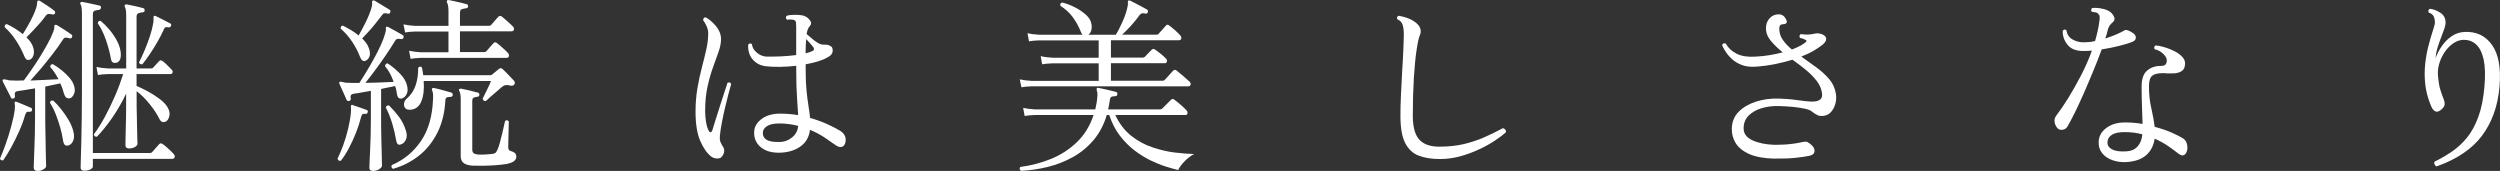 <?xml version="1.0" encoding="UTF-8"?>
<svg id="_レイヤー_1" data-name="レイヤー 1" xmlns="http://www.w3.org/2000/svg" viewBox="0 0 398.18 27.22">
  <rect x="0" y="0" width="398.18" height="27.22" fill="#333333" stroke="none"/>
  <defs>
    <style>
      .cls-1 {
        fill: #fff;
        stroke-width: 0px;
      }
    </style>
  </defs>
  <path class="cls-1" d="m.51,25.54c-.12.02-.23,0-.33-.04s-.16-.13-.18-.25c.28-.62.58-1.38.9-2.28.32-.9.61-1.84.88-2.82.27-.98.47-1.89.58-2.73.02-.24.02-.43.02-.57-.01-.14-.03-.26-.04-.36-.02-.14-.01-.23.03-.27.06-.04.15-.04.27,0h.03c.34.14.74.31,1.2.5.46.19.82.34,1.08.46.14.06.19.19.15.39-.08.18-.21.26-.39.24-.2-.04-.35-.02-.45.05-.1.07-.19.24-.27.49-.22.78-.52,1.62-.92,2.51s-.81,1.75-1.26,2.56c-.45.82-.89,1.53-1.31,2.13Zm5.49,1.68c-.42,0-.63-.18-.63-.54,0-.08,0-.39.03-.92.02-.53.04-1.19.07-1.97.03-.78.06-1.61.08-2.49.02-.88.03-1.71.03-2.49v-4.74c-.5.08-.98.16-1.44.24s-.85.14-1.17.18c-.28.02-.46.09-.54.21-.08.12-.1.32-.06.6.04.2-.04.33-.24.39-.18.06-.31.01-.39-.15-.08-.18-.21-.44-.39-.78-.18-.34-.35-.68-.52-1.02-.17-.34-.31-.6-.4-.78-.04-.14-.02-.24.06-.3.06-.04.24-.03.54.03.1.02.21.04.33.08.12.03.25.04.39.04.56.04,1.24.04,2.04,0,.32-.42.71-.95,1.15-1.59.45-.64.9-1.33,1.37-2.07.46-.74.88-1.46,1.27-2.17s.69-1.33.89-1.88c.14-.34.2-.6.18-.79s.02-.3.12-.34c.06-.04.16-.03.3.03.28.16.67.4,1.16.72.49.32.87.58,1.15.78.14.1.17.24.09.42-.08.18-.22.24-.42.18-.02,0-.05,0-.09-.03-.2-.06-.38-.08-.52-.08-.15.01-.31.13-.46.38-.42.66-.95,1.4-1.58,2.22-.63.82-1.27,1.61-1.9,2.36-.64.75-1.19,1.38-1.65,1.88.8-.04,1.6-.08,2.4-.11.8-.03,1.49-.06,2.07-.1-.18-.34-.38-.68-.6-1.02-.22-.34-.46-.65-.72-.93,0-.3.14-.45.42-.45.46.26.92.58,1.4.96.47.38.88.78,1.24,1.2.36.42.6.83.72,1.23.18.54.18,1,0,1.38s-.39.6-.63.66c-.2.04-.39.01-.56-.08s-.31-.36-.44-.79c-.12-.5-.3-1-.54-1.5-.68.16-1.48.33-2.4.51v5.04c0,.68,0,1.44.03,2.26.02.83.03,1.64.04,2.42,0,.78.02,1.44.04,1.98.02.54.03.87.03.99,0,.16-.14.32-.42.49-.28.17-.59.26-.93.26Zm-1.17-17.76c-.2.1-.38.12-.52.06-.15-.06-.3-.25-.44-.57-.32-.8-.75-1.62-1.29-2.45-.54-.83-1.15-1.55-1.83-2.17-.04-.32.08-.48.36-.48.46.22.9.46,1.33.73.43.27.82.56,1.19.86.26-.4.53-.86.82-1.37s.56-1.02.8-1.53c.24-.51.41-.93.51-1.27.1-.32.15-.58.15-.79s.04-.33.12-.38c.06-.04.16-.03.3.03.28.16.67.41,1.16.74.49.33.87.61,1.15.83.14.12.18.26.12.42-.08.16-.22.22-.42.18-.26-.06-.46-.08-.62-.08-.15.01-.31.12-.46.32-.2.3-.49.66-.85,1.08-.37.42-.76.84-1.15,1.26-.4.42-.75.78-1.05,1.08.46.42.79.87.99,1.35.2.5.25.95.17,1.34-.09.39-.27.67-.53.82Zm6.03,13.71c-.22.06-.4.03-.54-.1-.14-.13-.24-.41-.3-.83-.08-.56-.22-1.19-.42-1.91-.2-.71-.44-1.42-.72-2.13-.28-.71-.59-1.32-.93-1.84.06-.3.24-.41.54-.33.42.38.85.85,1.29,1.41.44.56.83,1.14,1.19,1.75.35.61.59,1.21.73,1.79.14.58.12,1.07-.06,1.47-.18.4-.44.64-.78.72Zm2.55,4.02c-.38,0-.57-.16-.57-.48,0-.08,0-.5.03-1.25s.04-1.71.08-2.89c.03-1.18.05-2.47.07-3.87.02-1.4.03-2.8.03-4.2V2.11c0-.7-.07-1.17-.21-1.41-.1-.1-.1-.21,0-.33.06-.06.16-.08.3-.06.32.06.77.15,1.33.27.57.12,1.02.22,1.37.3.2.06.28.18.24.36-.02.18-.13.29-.33.33-.2.02-.41.06-.63.12-.22.06-.33.25-.33.57v22.11h9.09c.14,0,.25-.04.33-.12.1-.12.29-.33.57-.64.28-.31.47-.53.57-.65.16-.16.34-.17.54-.03.22.14.52.38.9.73.38.35.66.63.84.83.18.18.24.36.19.54-.05.18-.19.27-.4.27h-12.63v1.23c0,.16-.13.31-.39.45-.26.14-.59.21-.99.21Zm7.2-3.54c-.42,0-.63-.17-.63-.51,0-.1,0-.38.01-.86,0-.47.02-1.05.04-1.74.02-.69.03-1.43.05-2.22,0-.79.01-1.54.01-2.26v-1.14c-.66,1.38-1.41,2.67-2.23,3.86-.83,1.19-1.65,2.2-2.44,3.01-.14,0-.26-.04-.35-.12-.09-.08-.12-.18-.1-.3.58-.78,1.16-1.7,1.73-2.75s1.11-2.16,1.62-3.34c.51-1.18.94-2.34,1.3-3.48h-2.43c-.66.02-1.19.07-1.59.15l-.24-1.29c.5.12,1.11.2,1.83.24h2.91V2.5c0-.72-.07-1.18-.21-1.38-.06-.12-.06-.23,0-.33.08-.08.18-.11.3-.09.32.06.75.15,1.3.27.55.12.98.23,1.31.33.16.02.24.14.24.36-.02.2-.13.3-.33.3-.2.02-.41.07-.63.14s-.33.25-.33.55v8.25h2.31c.14,0,.25-.04.33-.12.12-.12.28-.29.48-.53.2-.23.35-.39.45-.49.1-.1.19-.15.27-.15s.18.04.3.12c.2.14.44.34.72.62.28.27.51.5.69.7.18.16.24.33.19.5-.05.17-.17.25-.34.25h-5.4v1.89c.5.2,1.09.49,1.77.85.68.37,1.32.78,1.92,1.23.6.45,1.03.92,1.29,1.39.26.46.34.91.24,1.33-.1.43-.28.72-.54.86-.2.1-.39.12-.57.08-.18-.05-.35-.24-.51-.56-.34-.68-.83-1.43-1.48-2.25-.65-.82-1.35-1.52-2.11-2.1v1.53c0,.7,0,1.42.03,2.17.02.75.03,1.46.04,2.13,0,.67.02,1.24.04,1.7s.03.75.03.87c0,.16-.13.32-.39.48-.26.16-.56.24-.9.24Zm-2.1-13.65c-.16.04-.33.03-.5-.04-.17-.07-.28-.26-.34-.58-.16-.94-.43-1.94-.79-3-.37-1.06-.81-1.95-1.31-2.67.04-.3.19-.43.45-.39.46.38.92.83,1.37,1.36.45.53.83,1.08,1.15,1.65s.53,1.12.63,1.67c.1.5.1.94.01,1.3-.09.37-.31.61-.67.71Zm4.17.24c-.14.02-.26,0-.36-.06-.1-.06-.16-.14-.18-.24.28-.54.57-1.18.89-1.92.31-.74.59-1.49.84-2.24.25-.75.42-1.42.52-2.02.04-.2.06-.37.06-.51v-.36c-.02-.18,0-.29.06-.33.06-.06.16-.06.3,0,.32.16.71.36,1.17.58.46.23.83.42,1.11.58.18.08.23.21.15.39-.08.2-.21.28-.39.24-.26-.04-.44-.04-.52.01-.09.05-.19.2-.29.44-.24.54-.55,1.15-.94,1.83s-.8,1.34-1.23,1.98c-.43.64-.83,1.18-1.19,1.62Z"/>
  <path class="cls-1" d="m54.3,25.6c-.28.06-.46-.05-.54-.33.3-.6.6-1.31.9-2.13.3-.82.56-1.68.78-2.6.22-.91.37-1.77.45-2.59.02-.2.02-.37.02-.51-.01-.14-.02-.26-.02-.36-.02-.16-.01-.26.03-.3.06-.1.16-.11.3-.03.3.1.67.23,1.12.38.45.15.8.28,1.06.38.18.06.23.2.15.42-.08.18-.21.25-.39.21-.2-.04-.35-.02-.44.06-.09.08-.17.25-.23.51-.18.74-.45,1.55-.79,2.43-.35.88-.73,1.72-1.16,2.51-.42.79-.84,1.44-1.26,1.96Zm5.07,1.62c-.36,0-.54-.16-.54-.48,0-.1.01-.4.03-.9.02-.5.05-1.13.09-1.9s.07-1.59.09-2.48c.02-.88.03-1.75.03-2.61v-4.38c-.5.08-.98.17-1.44.25-.46.09-.85.16-1.17.19-.3.04-.49.12-.56.24-.07.12-.09.3-.04.54.04.2-.04.33-.24.39-.2.04-.34-.02-.42-.18-.08-.2-.19-.46-.34-.78-.15-.32-.3-.64-.44-.97-.14-.33-.26-.59-.36-.79-.06-.14-.05-.24.03-.3.06-.04.13-.05.23-.04.09,0,.2.04.34.07.08.02.17.04.29.06.11.02.23.03.34.03.26.02.56.03.89.03h1.06c.3-.46.65-1.02,1.06-1.69.41-.67.82-1.38,1.23-2.12.41-.74.78-1.47,1.11-2.19.33-.72.56-1.35.71-1.89.1-.32.14-.56.1-.72-.03-.16,0-.27.08-.33.06-.04.16-.03.3.03.28.14.66.35,1.14.62.48.27.87.5,1.17.67.16.1.2.24.12.42-.08.18-.21.25-.39.21-.22-.04-.4-.05-.55-.03-.15.02-.3.15-.44.39-.4.66-.88,1.4-1.44,2.22-.56.82-1.12,1.62-1.7,2.39-.57.77-1.08,1.43-1.54,2,.8,0,1.61-.02,2.43-.06.82-.04,1.51-.07,2.07-.09-.16-.46-.36-.9-.58-1.33-.23-.43-.5-.81-.79-1.16,0-.14.04-.25.12-.34.08-.09.18-.12.3-.11.68.44,1.32.98,1.94,1.61.61.63.98,1.25,1.12,1.84.16.58.15,1.05-.03,1.41-.18.36-.41.59-.69.69-.2.08-.38.07-.54-.02s-.27-.3-.33-.64c-.02-.2-.06-.41-.1-.63-.05-.22-.12-.44-.2-.66-.32.08-.67.16-1.05.22-.38.07-.77.16-1.17.25v4.68c0,1.12.01,2.23.04,3.33.03,1.1.05,2.04.07,2.82.02.78.03,1.25.03,1.41s-.15.33-.44.53c-.29.19-.64.29-1.04.29Zm-1.05-17.58c-.2.1-.38.12-.52.04-.15-.07-.3-.26-.44-.58-.34-.88-.77-1.71-1.29-2.48-.52-.77-1.12-1.46-1.8-2.05-.04-.32.08-.48.36-.48.44.22.87.46,1.3.72s.83.54,1.19.84c.34-.58.71-1.28,1.12-2.1s.71-1.58.92-2.28c.1-.36.14-.63.1-.81-.03-.18,0-.3.1-.36.08-.06.18-.06.3,0l2.37,1.44c.16.1.2.24.12.42-.06.2-.19.27-.39.21-.22-.06-.4-.08-.54-.06-.14.02-.28.14-.42.36-.28.38-.61.8-.99,1.27-.38.47-.76.92-1.14,1.33s-.71.77-.99,1.05c.24.24.45.48.63.72.18.24.32.5.42.78.2.5.24.93.14,1.29-.11.36-.3.6-.56.72Zm5.55,13.35c-.2.08-.37.08-.49-.01-.13-.09-.23-.32-.29-.68-.16-.94-.38-1.85-.65-2.73s-.6-1.7-1-2.46c.04-.12.11-.21.21-.27.1-.06.21-.07.33-.03.6.6,1.13,1.21,1.59,1.83.46.62.82,1.34,1.08,2.16.18.56.18,1.04,0,1.44-.18.4-.44.65-.78.75Zm-1.26,3.9c-.26-.12-.33-.32-.21-.6,1.92-.82,3.47-2.09,4.65-3.83,1.18-1.73,1.82-3.95,1.92-6.67.04-.7-.01-1.16-.15-1.38-.06-.14-.05-.25.03-.33.04-.08.14-.1.3-.06.2.04.47.1.82.19.35.09.7.19,1.05.29.35.1.63.18.85.24.16.04.24.17.24.39-.02.2-.14.3-.36.3-.2,0-.38.03-.54.07-.16.05-.25.19-.27.41-.1,1.98-.52,3.72-1.27,5.21-.75,1.49-1.73,2.71-2.94,3.67-1.21.96-2.59,1.66-4.12,2.1Zm2.79-17.49l-.24-1.32c.5.12,1.11.2,1.83.24h4.44v-3.3h-5.31c-.66.02-1.19.07-1.59.15l-.27-1.29c.52.12,1.14.2,1.86.24h5.31V1.81c0-.72-.08-1.19-.24-1.41-.06-.1-.05-.21.03-.33.06-.06.15-.08.27-.06.22.04.51.1.87.18s.72.17,1.08.25c.36.09.65.17.87.22.16.02.24.14.24.36-.02.2-.13.3-.33.3-.2.02-.41.07-.63.13-.22.07-.33.26-.33.56v2.1h4.65c.12,0,.23-.05.33-.15.06-.06.17-.19.33-.38.16-.19.32-.38.48-.56.16-.18.27-.3.33-.36.16-.16.34-.17.54-.03.12.08.3.23.54.45.24.22.48.43.72.64.24.21.4.37.48.46.18.18.24.36.2.54-.05.18-.19.27-.41.27h-8.19v3.3h3.87c.14,0,.25-.04.33-.12.06-.06.17-.18.33-.38.16-.19.32-.38.48-.55.16-.18.27-.3.33-.36.18-.18.36-.19.54-.03.12.08.3.23.54.44.24.21.48.42.72.64.24.22.4.38.48.48.16.18.22.36.18.54-.04.18-.17.27-.39.27h-13.68c-.66.02-1.19.07-1.59.15Zm-.12,8.07c-.36.02-.62-.08-.77-.29s-.2-.46-.15-.74c.05-.28.17-.51.38-.69.7-.6,1.19-1.33,1.47-2.19.28-.86.41-1.78.39-2.76.2-.24.4-.26.6-.06.04.2.08.41.12.62.04.21.07.42.09.62h10.68c.12,0,.22-.04.3-.12.12-.1.28-.23.48-.39.2-.16.38-.31.54-.45.22-.22.44-.22.66,0,.24.22.55.52.93.92.38.39.67.7.87.92.06.06.1.15.12.27.02.12,0,.22-.06.3-.08.1-.17.17-.27.2s-.25.03-.45-.01c-.26-.08-.5-.1-.71-.06-.21.04-.43.16-.65.36-.2.18-.47.42-.81.71-.34.29-.67.57-.98.84-.31.27-.54.48-.67.62-.14.02-.26,0-.35-.08s-.15-.17-.17-.29c.1-.2.24-.48.42-.85.18-.37.36-.74.54-1.11.18-.37.3-.66.36-.86h-10.71c.1,1.32-.03,2.41-.38,3.26-.35.85-.97,1.29-1.85,1.33Zm9.9,8.91c-.62-.06-1.08-.21-1.36-.43-.29-.23-.44-.6-.44-1.09v-8.94c0-.7-.07-1.17-.21-1.41-.1-.1-.1-.21,0-.33.06-.06.16-.08.3-.06.3.06.73.16,1.31.29.57.13,1.01.25,1.33.34.16.02.24.14.24.36-.02.2-.13.3-.33.3-.2.02-.39.07-.55.13-.17.07-.25.25-.25.55v7.71c0,.26.06.45.18.57s.36.2.72.24c.32.02.7.02,1.14,0,.44-.02.82-.05,1.14-.09.28-.04.48-.12.58-.24s.21-.31.31-.57c.1-.24.21-.57.33-1,.12-.43.23-.88.35-1.37.11-.48.21-.91.3-1.29.09-.38.15-.64.17-.78.26-.18.46-.15.6.09,0,.12,0,.38-.02.78-.01.4-.02.84-.03,1.32-.01.48-.02.91-.03,1.29-.01.38-.01.61-.01.69,0,.34.12.54.36.6.3.08.53.19.69.33.16.14.24.34.24.6,0,.24-.11.46-.33.66-.22.2-.62.36-1.2.48-.46.08-1.04.14-1.74.2-.7.05-1.4.08-2.08.09-.69,0-1.26,0-1.7-.02Z"/>
  <path class="cls-1" d="m114.9,25.06c-.2.14-.46.2-.78.18-.32-.02-.61-.13-.87-.33-.66-.52-1.24-1.35-1.73-2.49-.49-1.14-.74-2.68-.74-4.62,0-1.32.1-2.57.3-3.75.2-1.18.44-2.28.71-3.3.27-1.02.5-1.98.71-2.89.2-.91.3-1.75.3-2.54,0-.4-.09-.79-.27-1.18-.18-.39-.36-.7-.54-.92,0-.14.04-.26.12-.35.08-.09.18-.12.3-.1.58.32,1.13.79,1.65,1.42s.78,1.32.78,2.05c0,.58-.12,1.24-.38,1.98-.25.74-.55,1.57-.89,2.49-.34.92-.63,1.95-.88,3.09-.25,1.14-.38,2.42-.38,3.84,0,.66.05,1.27.15,1.84s.24,1.02.42,1.33c.1.2.21.29.31.25.11-.03.2-.12.26-.29.14-.46.32-1.04.54-1.74.22-.7.45-1.44.7-2.21s.48-1.48.69-2.13c.21-.65.38-1.16.5-1.52.32-.1.51-.02.57.24-.1.34-.24.83-.41,1.49-.17.65-.35,1.38-.54,2.17-.19.8-.37,1.61-.52,2.43-.16.82-.27,1.56-.33,2.22-.02.36,0,.62.06.79s.19.43.39.79c.04.04.07.08.09.12.16.28.2.58.12.88-.08.31-.22.54-.42.71Zm9.6-.75c-1.42.08-2.52-.2-3.3-.84-.78-.64-1.14-1.48-1.08-2.52.04-.78.44-1.45,1.19-2.01s1.73-.84,2.96-.84c.5,0,.99.02,1.47.06s.94.1,1.38.18c-.04-.84-.1-1.79-.18-2.85-.08-1.06-.12-2.47-.12-4.23v-.78c-.92.1-1.81.16-2.68.17-.87,0-1.63-.03-2.27-.11-.82-.12-1.48-.48-2-1.08-.51-.6-.75-1.38-.71-2.34.18-.24.38-.27.6-.09.06.52.31.97.77,1.35.45.38.94.59,1.48.63.72.02,1.51,0,2.37-.03.86-.04,1.67-.11,2.43-.21v-4.47c0-.34-.01-.58-.03-.73-.02-.15-.1-.26-.24-.34-.12-.08-.32-.12-.6-.12s-.48,0-.6.03c-.22-.22-.23-.43-.03-.63.32-.1.75-.15,1.31-.15s.98.04,1.31.12c.42.12.77.36,1.05.72.28.36.27.69-.03.99-.22.22-.38.63-.48,1.23.2.16.45.38.76.65.31.27.63.51.96.72.33.21.62.31.85.31.28,0,.52.01.71.03.19.02.4.11.62.27.18.1.26.34.25.73-.01.39-.27.73-.79,1-.46.26-.99.48-1.59.66-.6.18-1.24.33-1.92.45v.99c0,1.28.05,2.37.14,3.25s.19,1.67.3,2.34.2,1.33.26,1.96c1.04.3,1.97.64,2.8,1.02.83.38,1.5.73,2.02,1.05.38.26.63.54.75.85.12.31.14.64.06.98-.08.38-.27.62-.55.71-.29.09-.62,0-.98-.25-.56-.4-1.18-.83-1.86-1.28-.68-.45-1.43-.84-2.25-1.18-.14,1.12-.62,1.98-1.44,2.59-.82.61-1.84.96-3.06,1.04Zm-.09-1.71c.64-.04,1.23-.29,1.79-.75.55-.46.86-1.06.94-1.8-.46-.12-.94-.21-1.44-.28-.5-.07-1.01-.11-1.53-.11-.86,0-1.51.13-1.94.39-.43.26-.67.57-.71.93-.04.34,0,.63.15.87.34.58,1.25.83,2.73.75Zm3.9-14.1c.5-.12.89-.26,1.17-.42.12-.06.17-.15.16-.29-.01-.13-.06-.23-.13-.31-.08-.1-.23-.28-.45-.54s-.44-.5-.66-.72c-.06.62-.09,1.38-.09,2.28Z"/>
  <path class="cls-1" d="m162.6,27.19c-.24-.18-.27-.38-.09-.6,1.68-.22,3.3-.64,4.86-1.27s2.94-1.52,4.14-2.67,2.09-2.6,2.67-4.33h-9.39c-.66.02-1.19.07-1.59.15l-.24-1.29c.5.12,1.11.2,1.83.24h9.66c.08-.34.15-.68.21-1.04.06-.35.1-.71.12-1.06.02-.22.02-.4,0-.54-.02-.14-.05-.26-.09-.36-.04-.18-.04-.3,0-.36.06-.08.16-.1.3-.06.22.04.5.1.84.18.34.08.69.16,1.04.24.35.08.63.15.85.21.2.06.28.19.24.39-.02.2-.13.3-.33.3-.24,0-.44.03-.58.09-.15.06-.25.24-.29.54-.06.5-.15.99-.27,1.47h8.31c.12,0,.23-.05.33-.15l1.38-1.38c.16-.16.33-.17.51-.03.28.2.62.48,1.04.84.41.36.71.64.89.84.16.18.22.36.18.53s-.15.25-.33.25h-11.16c.64,1.38,1.48,2.48,2.52,3.3,1.04.82,2.16,1.44,3.38,1.84,1.21.41,2.39.69,3.55.83,1.16.14,2.19.22,3.09.24-.58.32-1.11.73-1.58,1.23-.47.5-.79.94-.94,1.32-.52-.12-1.17-.3-1.94-.54-.77-.24-1.59-.57-2.46-.99s-1.73-.96-2.58-1.6c-.85-.65-1.62-1.44-2.33-2.36s-1.26-2.01-1.68-3.27h-.39c-.48,1.58-1.19,2.92-2.13,4.02-.94,1.1-2.04,2-3.29,2.69-1.25.69-2.58,1.21-4,1.56-1.42.35-2.84.55-4.26.62Zm.09-13.26l-.27-1.29c.52.12,1.14.2,1.86.24h10.71v-2.79h-7.38c-.66.02-1.2.07-1.62.15l-.24-1.29c.5.12,1.11.2,1.83.24h7.41v-2.76h-9.48c-.66.02-1.2.07-1.62.15l-.24-1.29c.5.12,1.11.2,1.83.24h6.93c-.1-.14-.19-.3-.27-.48-.32-.82-.75-1.59-1.27-2.31-.53-.72-1.19-1.32-1.96-1.8-.1-.28-.01-.46.27-.54.66.16,1.3.4,1.94.72.63.32,1.17.67,1.63,1.05.46.38.77.76.93,1.14.18.44.24.87.18,1.29s-.23.73-.51.93h4.38c.3-.5.63-1.14.99-1.92.36-.78.63-1.54.81-2.28.1-.4.14-.69.11-.87-.03-.18,0-.3.07-.36.08-.06.18-.06.3,0,.2.1.48.25.84.43.36.19.72.38,1.08.57.36.19.62.33.78.43.14.1.17.25.09.45-.06.16-.19.22-.39.18-.2-.06-.38-.07-.54-.03-.16.04-.31.17-.45.39-.38.52-.81,1.05-1.3,1.59-.49.54-.96,1.01-1.4,1.41h5.52c.14,0,.24-.05.3-.15.1-.12.29-.33.58-.64.29-.31.48-.53.58-.65.12-.18.29-.19.51-.03.28.2.6.46.97.79s.63.59.8.79c.16.2.21.38.16.54s-.19.24-.4.24h-10.8v2.76h5.07c.14,0,.25-.04.33-.12.1-.12.29-.32.55-.58.27-.27.45-.45.53-.53.1-.1.19-.15.27-.15s.18.04.3.12c.26.18.56.4.89.67.33.27.59.5.79.71.18.16.24.33.19.51-.05.18-.16.27-.31.27h-8.61v2.79h8.25c.14,0,.25-.05.33-.15.06-.06.19-.2.38-.41s.38-.42.57-.63c.19-.21.31-.34.38-.41.18-.18.36-.19.54-.03.24.18.58.46,1.02.84.44.38.79.69,1.05.93.16.14.21.3.17.48-.05.18-.17.27-.35.27h-24.99c-.66.02-1.19.07-1.59.15Z"/>
  <path class="cls-1" d="m229.35,25.33c-1.32,0-2.45-.18-3.39-.54-.94-.36-1.66-1.04-2.16-2.02-.5-.99-.75-2.43-.75-4.33,0-.94.02-2.02.08-3.24.05-1.22.11-2.46.19-3.72.08-1.26.15-2.42.19-3.5s.08-1.91.08-2.5c0-.64-.07-1.16-.2-1.55-.13-.39-.4-.67-.82-.85-.14-.28-.07-.47.21-.57.74.14,1.34.32,1.81.54.47.22.83.46,1.1.72.34.32.53.65.57.99.04.34,0,.63-.12.87-.16.34-.33,1.1-.51,2.28-.18,1.18-.33,2.67-.44,4.47-.11,1.8-.17,3.82-.17,6.06,0,1.76.34,3.02,1.02,3.78.68.76,1.75,1.14,3.21,1.14s2.75-.14,3.93-.42c1.18-.28,2.27-.65,3.28-1.1,1.01-.45,1.98-.92,2.9-1.42.16.02.29.1.39.23.1.13.13.27.09.43-.44.4-1.03.84-1.77,1.33s-1.58.96-2.52,1.39c-.94.44-1.94.81-3,1.1-1.06.29-2.13.43-3.21.43Z"/>
  <path class="cls-1" d="m282.66,25.27c-1.7-.04-3.06-.29-4.06-.74-1.01-.45-1.73-1.04-2.16-1.75s-.63-1.48-.61-2.28c.02-1.1.39-2.01,1.12-2.73.73-.72,1.67-1.25,2.81-1.61,1.14-.35,2.31-.5,3.51-.46.78.02,1.47.07,2.07.13.6.07,1.13.14,1.59.2.46.06.86.11,1.21.13.35.03.67.03.98-.01.4-.06.69-.18.87-.38.18-.19.25-.47.21-.86-.08-.72-.36-1.39-.84-2.01-.48-.62-1.06-1.21-1.74-1.77-.68-.56-1.39-1.1-2.13-1.62-.84.26-1.75.49-2.73.69-.98.2-2.01.34-3.09.42-.88.06-1.64-.03-2.28-.28-.64-.25-1.17-.58-1.59-.98-.42-.4-.75-.8-1-1.2-.25-.4-.43-.73-.52-.99.14-.28.34-.35.6-.21.38.68.95,1.21,1.73,1.6.77.39,1.76.54,2.98.46.84-.04,1.62-.12,2.35-.25.73-.13,1.4-.27,2-.43-.74-.6-1.37-1.21-1.89-1.83-.52-.62-.78-1.29-.78-2.01,0-.64.19-1.17.58-1.59.39-.42.87-.63,1.45-.63s1.02.34,1.26,1.02c.06.18.03.32-.09.42-.12.1-.3.15-.54.15-.36,0-.54.23-.54.69,0,.66.19,1.26.57,1.8s.86,1.05,1.44,1.53c1.12-.44,1.86-.84,2.22-1.2.16-.12.15-.23-.03-.33-.24-.14-.54-.25-.9-.33-.08-.1-.1-.21-.07-.33.03-.12.09-.21.19-.27.4.06.77.08,1.11.08.34,0,.74-.07,1.2-.17.16-.04.34-.04.55-.02.21.03.42.09.62.17.42.2.61.46.57.77-.04.31-.24.6-.6.88-.38.3-.85.62-1.41.95-.56.33-1.21.63-1.95.92.78.56,1.56,1.12,2.35,1.69.79.57,1.48,1.2,2.07,1.88.59.68.95,1.47,1.09,2.37.08.5.06,1-.07,1.51-.13.51-.35.95-.65,1.31-.3.36-.67.58-1.11.66s-.8.05-1.08-.08c-.28-.13-.56-.3-.84-.53-.24-.22-.64-.39-1.2-.51-.56-.12-1.21-.21-1.95-.29-.74-.07-1.49-.11-2.25-.13-.94-.02-1.83.09-2.67.34s-1.53.64-2.06,1.16c-.53.52-.81,1.19-.82,2.01-.02.86.45,1.51,1.41,1.95.96.44,2.15.68,3.57.72.42,0,.9-.01,1.44-.04s1.06-.08,1.57-.15c.51-.07.92-.15,1.25-.23.38-.08.63-.1.77-.08.13.03.3.12.52.29.52.38.77.77.77,1.17-.01.4-.28.66-.79.78-.68.14-1.47.25-2.35.34-.89.09-1.96.12-3.2.11Z"/>
  <path class="cls-1" d="m327.72,20.44c-.26-.28-.42-.62-.48-1-.06-.39.05-.77.33-1.12.56-.72,1.18-1.63,1.86-2.73.68-1.1,1.35-2.29,2.02-3.58s1.25-2.6,1.73-3.95c-.24.02-.48.04-.71.05-.23,0-.46.01-.67.01-1.14,0-1.98-.33-2.5-.99-.53-.66-.79-1.4-.77-2.22.18-.24.38-.27.6-.09.08.64.39,1.12.93,1.44.54.32,1.12.48,1.74.48.3,0,.61-.02.93-.04.32-.03.64-.08.96-.17.16-.56.3-1.11.42-1.65s.21-1.06.27-1.56c.04-.32.05-.56.03-.72-.02-.16-.11-.31-.27-.45-.08-.1-.23-.17-.45-.2-.22-.03-.4-.05-.54-.08-.08-.1-.1-.21-.08-.33.03-.12.08-.21.17-.27.34-.04.74-.03,1.21.04.47.07.88.18,1.22.34.4.16.72.45.96.86.24.41.2.75-.12,1.03-.2.16-.37.34-.5.53-.13.19-.24.42-.31.71-.04.2-.09.41-.15.63-.06.22-.14.46-.24.72.62-.2,1.2-.41,1.74-.64.54-.23.99-.46,1.35-.67.24-.14.7.02,1.38.48.26.18.39.41.4.69s-.17.5-.52.66c-.48.2-1.17.42-2.07.64-.9.23-1.85.42-2.85.58-.38,1.04-.81,2.16-1.31,3.36s-.99,2.38-1.5,3.54c-.51,1.16-1,2.21-1.45,3.13-.46.93-.85,1.67-1.17,2.21-.18.32-.44.5-.78.55-.34.05-.61-.02-.81-.22Zm11.1,5.37c-.86.06-1.65-.04-2.35-.29-.71-.25-1.27-.63-1.67-1.14-.4-.51-.58-1.12-.54-1.82.04-.88.45-1.61,1.23-2.19.78-.58,1.78-.87,3-.87.48,0,.95.02,1.41.06.46.04.91.1,1.35.18-.02-.88-.05-1.79-.09-2.73s-.06-2.03-.06-3.27c0-1.16.29-1.99.87-2.49s1.3-.75,2.16-.75c.4,0,.66-.08.79-.24.13-.16.19-.39.19-.69,0-.28-.18-.6-.54-.97-.36-.37-.83-.62-1.41-.77-.12-.26-.06-.46.18-.6.42.04.9.14,1.44.3.54.16,1.05.37,1.55.62.49.25.89.54,1.21.87.32.33.48.69.48,1.06,0,.58-.17.99-.51,1.22-.34.23-.75.35-1.21.38-.47.02-.91.02-1.3,0-.1-.02-.2-.03-.3-.03h-.27c-.76,0-1.31.14-1.65.42-.34.28-.51.83-.51,1.65,0,1.28.12,2.46.38,3.54.25,1.08.42,2.06.53,2.94,1.06.28,1.99.6,2.79.96.8.36,1.37.65,1.71.87.32.2.53.5.63.88.1.39.11.74.03,1.04-.08.36-.24.61-.48.74-.24.13-.53.06-.87-.2-.5-.4-1.07-.81-1.7-1.25-.63-.43-1.33-.81-2.11-1.16-.16,1.08-.6,1.95-1.32,2.6-.72.65-1.73,1.02-3.03,1.12Zm-.09-1.71c.72-.04,1.29-.29,1.72-.77.43-.47.69-1.11.77-1.93-.86-.24-1.8-.36-2.82-.36-.88,0-1.54.13-2,.41-.45.27-.7.64-.73,1.12-.06.52.17.92.71,1.21.53.29,1.31.4,2.35.32Z"/>
  <path class="cls-1" d="m388.05,26.5c-.14-.08-.24-.19-.3-.33-.06-.14-.06-.28,0-.42.94-.46,1.85-.99,2.74-1.59.89-.6,1.7-1.34,2.42-2.22.72-.88,1.32-1.98,1.81-3.3.49-1.32.81-2.92.98-4.8.16-1.84.11-3.3-.13-4.39-.25-1.09-.65-1.88-1.19-2.37s-1.19-.74-1.95-.74c-.56,0-1.1.17-1.62.51s-.97.79-1.36,1.33-.69,1.15-.9,1.8c-.21.65-.3,1.28-.26,1.88.08,1.04.2,1.82.36,2.34.16.52.33,1.01.51,1.47.16.38.23.71.2.98-.03.27-.22.54-.56.83-.68.58-1.23.34-1.65-.72-.48-1.18-.78-2.34-.89-3.48-.11-1.14-.1-2.21.02-3.23.12-1.01.29-1.93.51-2.77s.43-1.57.63-2.19c.12-.38.22-.71.3-.97.08-.27.11-.47.09-.62-.02-.46-.11-.8-.27-1.02-.16-.22-.4-.38-.72-.48-.06-.12-.07-.24-.03-.36.04-.12.12-.2.24-.24.52.06,1.05.26,1.6.6.55.34.84.83.88,1.47.02.28-.04.62-.16,1-.13.39-.29.82-.47,1.28-.22.54-.42,1.11-.61,1.71-.19.6-.31,1.2-.35,1.8.24-.68.58-1.33,1.02-1.96s.96-1.15,1.58-1.56c.61-.41,1.27-.62,1.99-.65,1.88-.1,3.35.59,4.4,2.07,1.05,1.48,1.44,3.69,1.19,6.63-.26,3.1-1.2,5.71-2.8,7.84-1.61,2.13-4.03,3.75-7.25,4.88Z"/>
</svg>